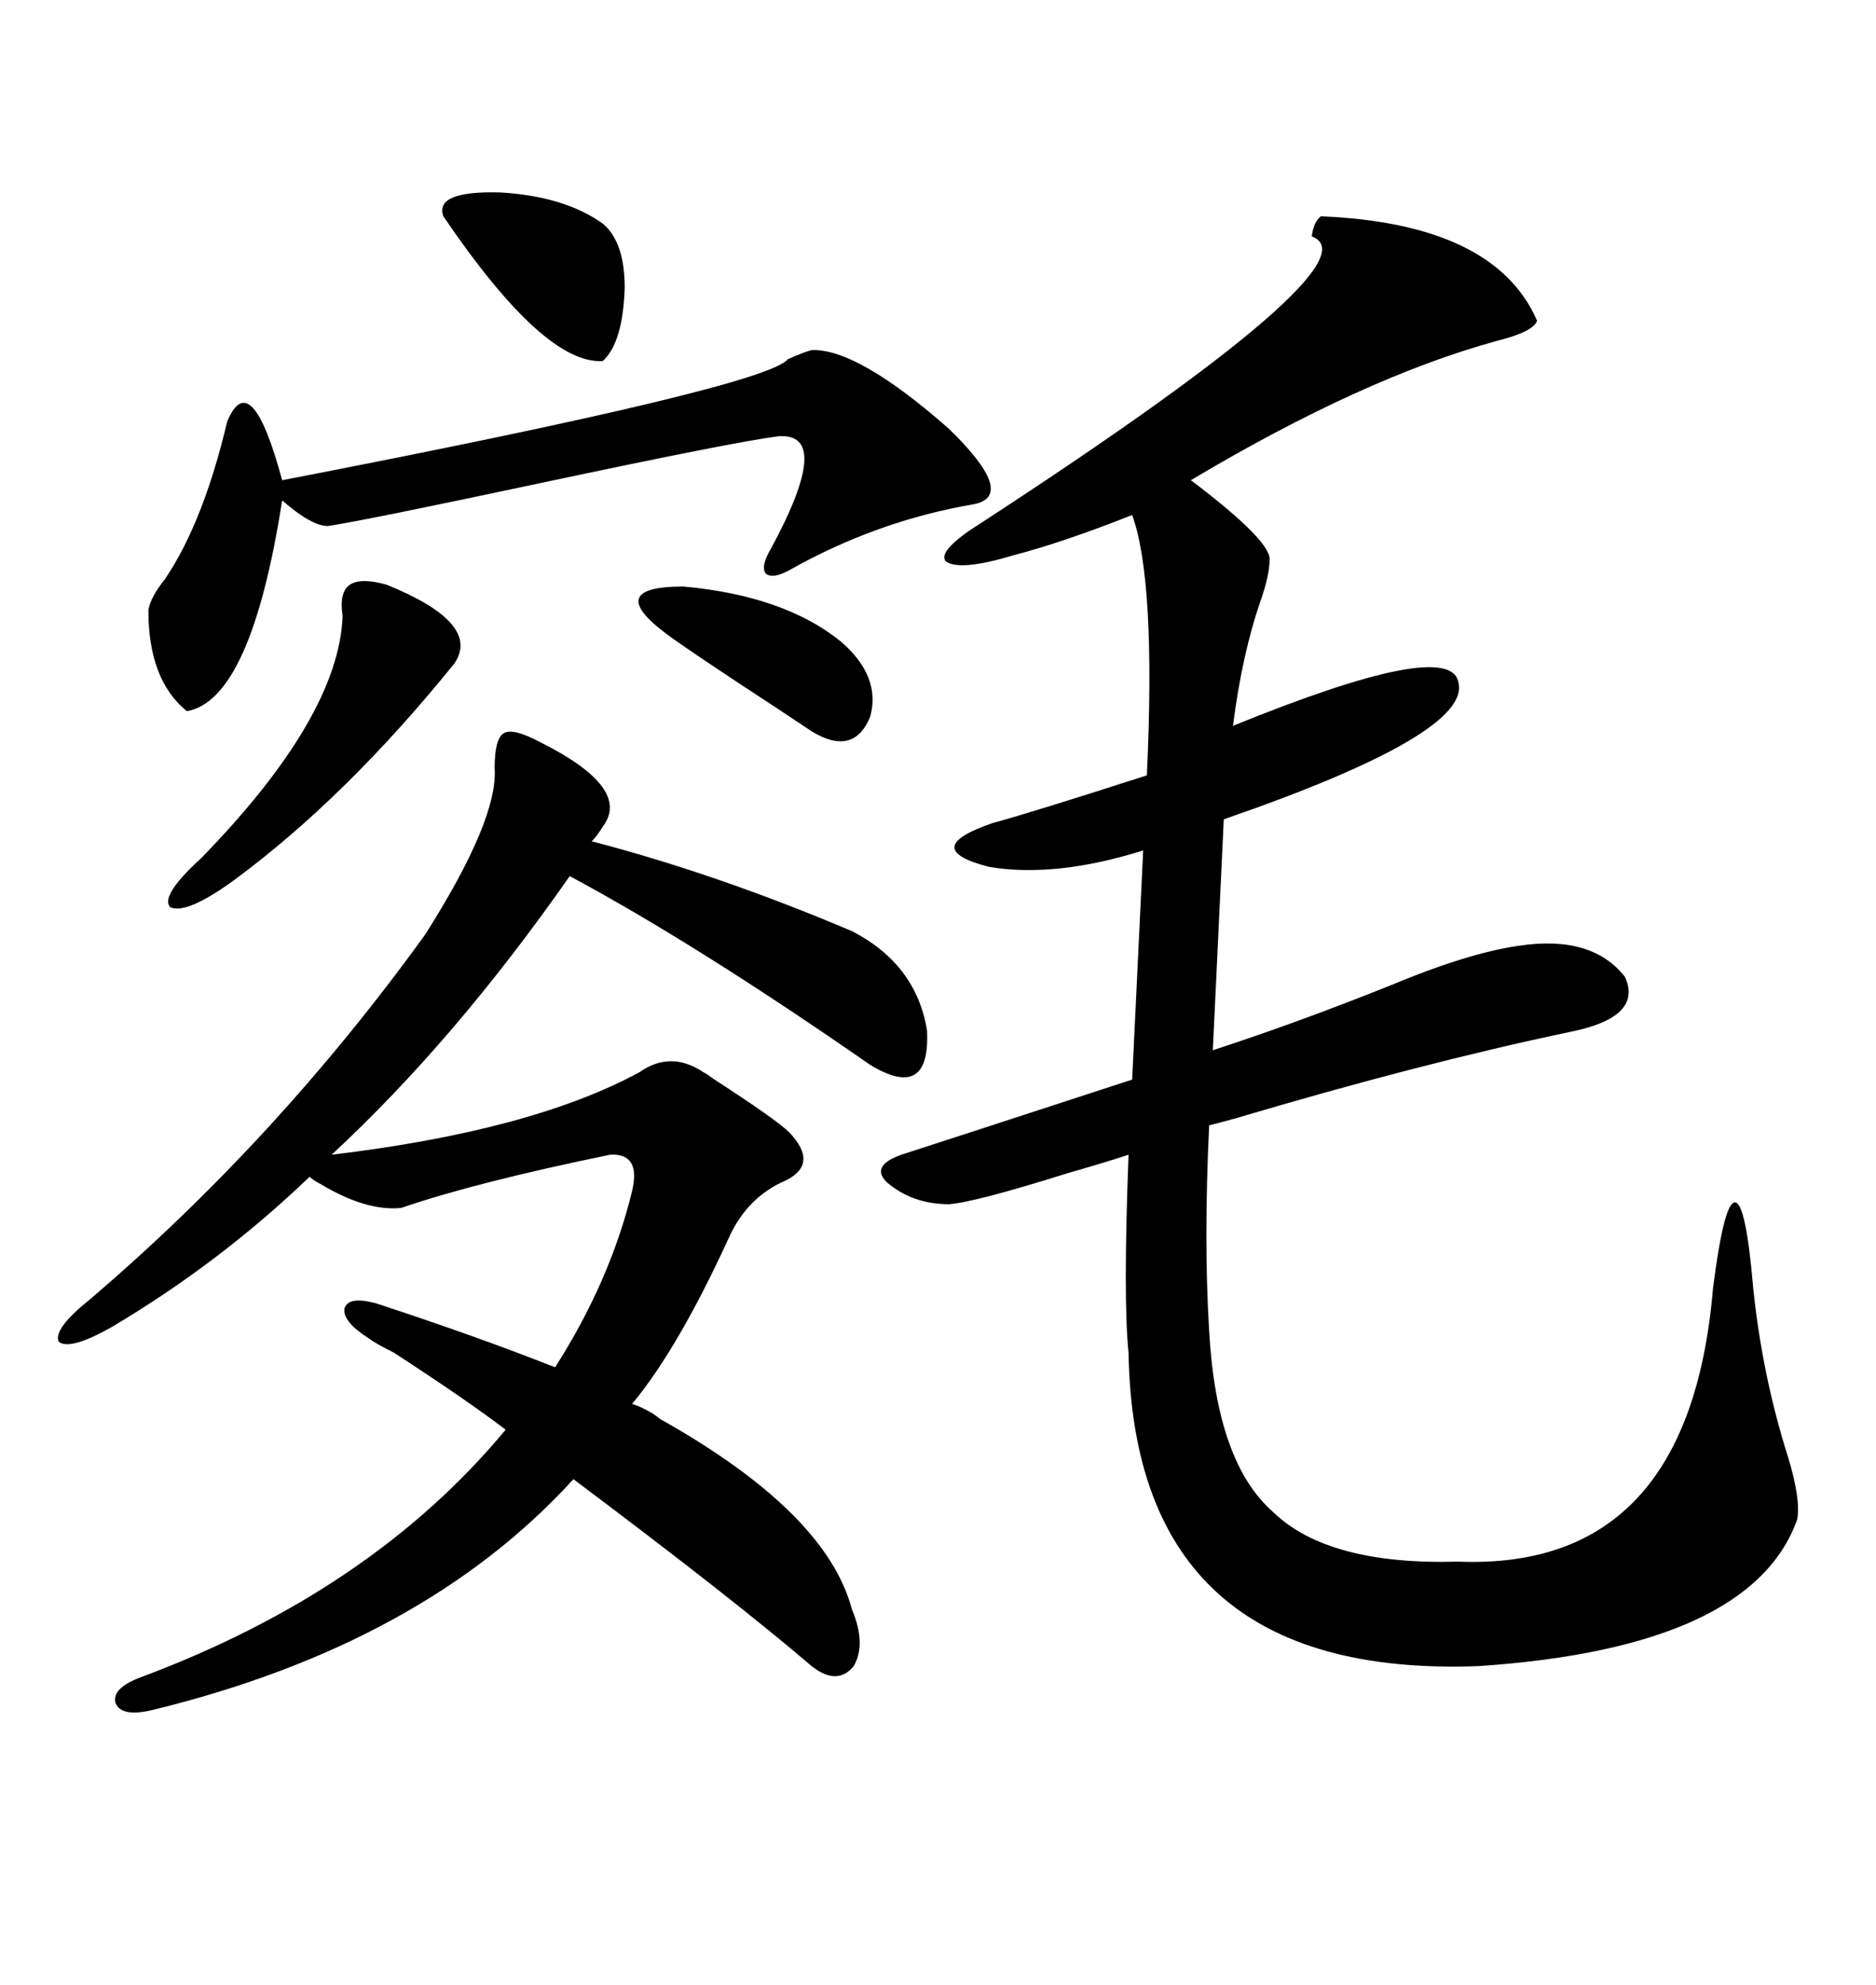 <svg xmlns="http://www.w3.org/2000/svg" xmlns:xlink="http://www.w3.org/1999/xlink" width="300" height="317.285"><path d="M211.23 34.57L211.23 34.57Q239.06 35.74 245.80 51.27L245.80 51.27Q245.21 53.03 239.36 54.49L239.36 54.49Q217.97 60.35 190.43 76.76L190.43 76.76Q190.43 76.76 191.60 77.64L191.60 77.64Q203.03 86.43 203.03 89.36L203.03 89.36Q203.03 91.99 201.56 96.09L201.56 96.09Q198.63 104.59 197.17 116.02L197.17 116.02Q231.74 101.95 233.20 108.98L233.20 108.98Q235.55 117.19 195.70 130.96L195.70 130.96L193.95 167.87Q207.42 163.48 222.07 157.62L222.07 157.62Q234.67 152.34 242.87 151.17L242.87 151.17Q254.59 149.41 259.86 156.15L259.86 156.15Q262.79 162.60 251.07 164.94L251.07 164.94Q227.34 169.92 197.75 178.71L197.75 178.71Q194.53 179.59 193.36 179.88L193.36 179.88Q192.48 198.34 193.36 212.70L193.36 212.70Q194.53 233.79 203.61 241.70L203.61 241.70Q212.40 250.20 233.20 249.61L233.20 249.61Q270.12 251.07 273.93 205.96L273.93 205.96Q275.68 192.19 277.44 192.19L277.44 192.19Q279.20 192.19 280.37 205.96L280.37 205.96Q281.84 220.02 285.94 232.91L285.94 232.91Q287.99 239.65 287.40 242.87L287.40 242.87Q280.08 263.38 236.43 266.31L236.43 266.31Q181.35 268.36 180.47 216.21L180.47 216.21Q179.59 207.71 180.47 184.57L180.47 184.57Q176.95 185.74 170.80 187.50L170.80 187.50Q155.86 192.19 151.76 192.48L151.76 192.48Q145.90 192.48 141.80 188.96L141.80 188.96Q139.16 186.33 144.14 184.57L144.14 184.57Q153.22 181.64 181.05 172.56L181.05 172.56L182.81 135.94Q168.75 140.33 158.20 138.57L158.20 138.57Q146.78 135.64 158.79 131.54L158.79 131.54Q165.23 129.79 183.40 123.93L183.40 123.93Q184.86 92.87 181.05 82.32L181.05 82.32Q169.92 86.72 162.01 88.77L162.01 88.77Q153.22 91.41 151.17 89.65L151.17 89.65Q150 87.89 157.03 83.50L157.03 83.50Q220.90 41.89 209.77 37.79L209.77 37.79Q210.06 35.45 211.23 34.57ZM86.43 118.65L86.43 118.65Q101.07 125.98 96.39 132.13L96.39 132.13Q95.51 133.59 94.63 134.47L94.63 134.47Q114.84 139.75 136.23 148.83L136.23 148.83Q146.48 154.10 148.24 164.65L148.24 164.65Q148.83 176.07 139.16 170.21L139.16 170.21Q111.33 150.88 91.11 140.04L91.11 140.04Q72.66 166.41 53.03 184.57L53.03 184.57Q84.96 180.76 102.25 171.39L102.25 171.39Q107.23 167.87 112.50 171.39L112.50 171.39Q113.09 171.68 114.26 172.56L114.26 172.56Q124.22 179.00 126.27 181.05L126.27 181.05Q130.96 186.04 125.68 188.67L125.68 188.67Q119.53 191.31 116.60 197.75L116.60 197.75Q108.40 215.63 101.07 224.41L101.07 224.41Q102.25 224.71 104.30 225.88L104.30 225.88Q105.18 226.46 105.47 226.76L105.47 226.76Q132.13 241.70 136.23 257.23L136.23 257.23Q138.57 262.79 136.52 266.31L136.52 266.31Q133.89 269.53 129.79 266.31L129.79 266.31Q117.48 255.76 91.70 236.43L91.70 236.43Q67.68 262.79 24.32 273.34L24.32 273.34Q19.34 274.51 18.46 272.17L18.46 272.17Q17.87 269.82 22.56 268.07L22.56 268.07Q59.47 254.30 80.86 228.52L80.86 228.52Q74.71 223.83 62.99 216.21L62.99 216.21Q60.06 214.75 58.89 213.87L58.89 213.87Q54.79 211.23 55.08 209.18L55.08 209.18Q55.66 207.13 60.06 208.30L60.06 208.30Q76.17 213.57 88.77 218.55L88.77 218.55Q97.56 204.79 101.07 190.43L101.07 190.43Q102.54 184.28 97.56 184.57L97.56 184.57Q76.17 188.96 64.16 193.07L64.16 193.07Q58.59 193.65 51.27 189.26L51.27 189.26Q50.10 188.67 49.51 188.09L49.51 188.09Q35.16 201.86 17.87 212.11L17.87 212.11Q11.13 215.92 9.38 214.45L9.38 214.45Q8.50 212.40 14.36 207.71L14.36 207.71Q44.24 182.23 67.97 149.41L67.97 149.41Q79.69 130.96 79.10 122.75L79.10 122.75Q79.10 118.07 80.57 117.19L80.57 117.19Q82.03 116.31 86.43 118.65ZM129.79 55.96L129.79 55.96Q137.11 55.66 151.76 68.55L151.76 68.55Q162.60 79.10 155.86 80.57L155.86 80.57Q140.33 83.20 126.27 91.11L126.27 91.11Q123.63 92.58 122.46 91.70L122.46 91.70Q121.58 90.53 123.34 87.60L123.34 87.60Q133.30 69.14 124.51 69.73L124.51 69.73Q117.48 70.61 85.84 77.34L85.84 77.34Q58.30 83.20 52.44 84.08L52.44 84.08Q49.80 84.08 45.12 79.98L45.12 79.98Q40.14 111.91 29.88 113.67L29.88 113.67Q23.73 108.69 23.73 97.56L23.73 97.56Q24.02 95.51 26.37 92.58L26.37 92.58Q32.52 83.50 36.33 67.38L36.33 67.38Q40.14 58.30 45.12 76.76L45.12 76.76Q122.46 61.82 125.98 57.42L125.98 57.42Q128.61 56.25 129.79 55.96ZM61.82 93.46L61.82 93.46Q77.05 99.61 72.66 106.05L72.66 106.05Q55.37 127.44 37.50 140.63L37.50 140.63Q29.88 146.19 27.25 145.02L27.25 145.02Q25.49 143.26 32.23 137.11L32.23 137.11Q54.20 114.55 54.79 98.44L54.79 98.44Q54.20 94.63 55.96 93.46L55.96 93.46Q57.71 92.29 61.82 93.46ZM70.90 34.57L70.90 34.57Q69.43 30.47 79.98 30.76L79.98 30.76Q90.23 31.35 96.39 35.74L96.39 35.74Q99.90 38.67 99.90 46.00L99.90 46.00Q99.61 54.79 96.39 57.71L96.39 57.71Q87.01 58.30 70.90 34.57ZM134.47 102.54L134.47 102.54Q140.92 108.11 139.16 114.55L139.16 114.55Q136.52 121.00 129.79 116.89L129.79 116.89Q128.03 115.72 124.51 113.38L124.51 113.38Q110.16 104.00 106.64 101.37L106.64 101.37Q96.39 93.75 109.28 93.75L109.28 93.75Q125.39 95.21 134.47 102.54Z"/></svg>
